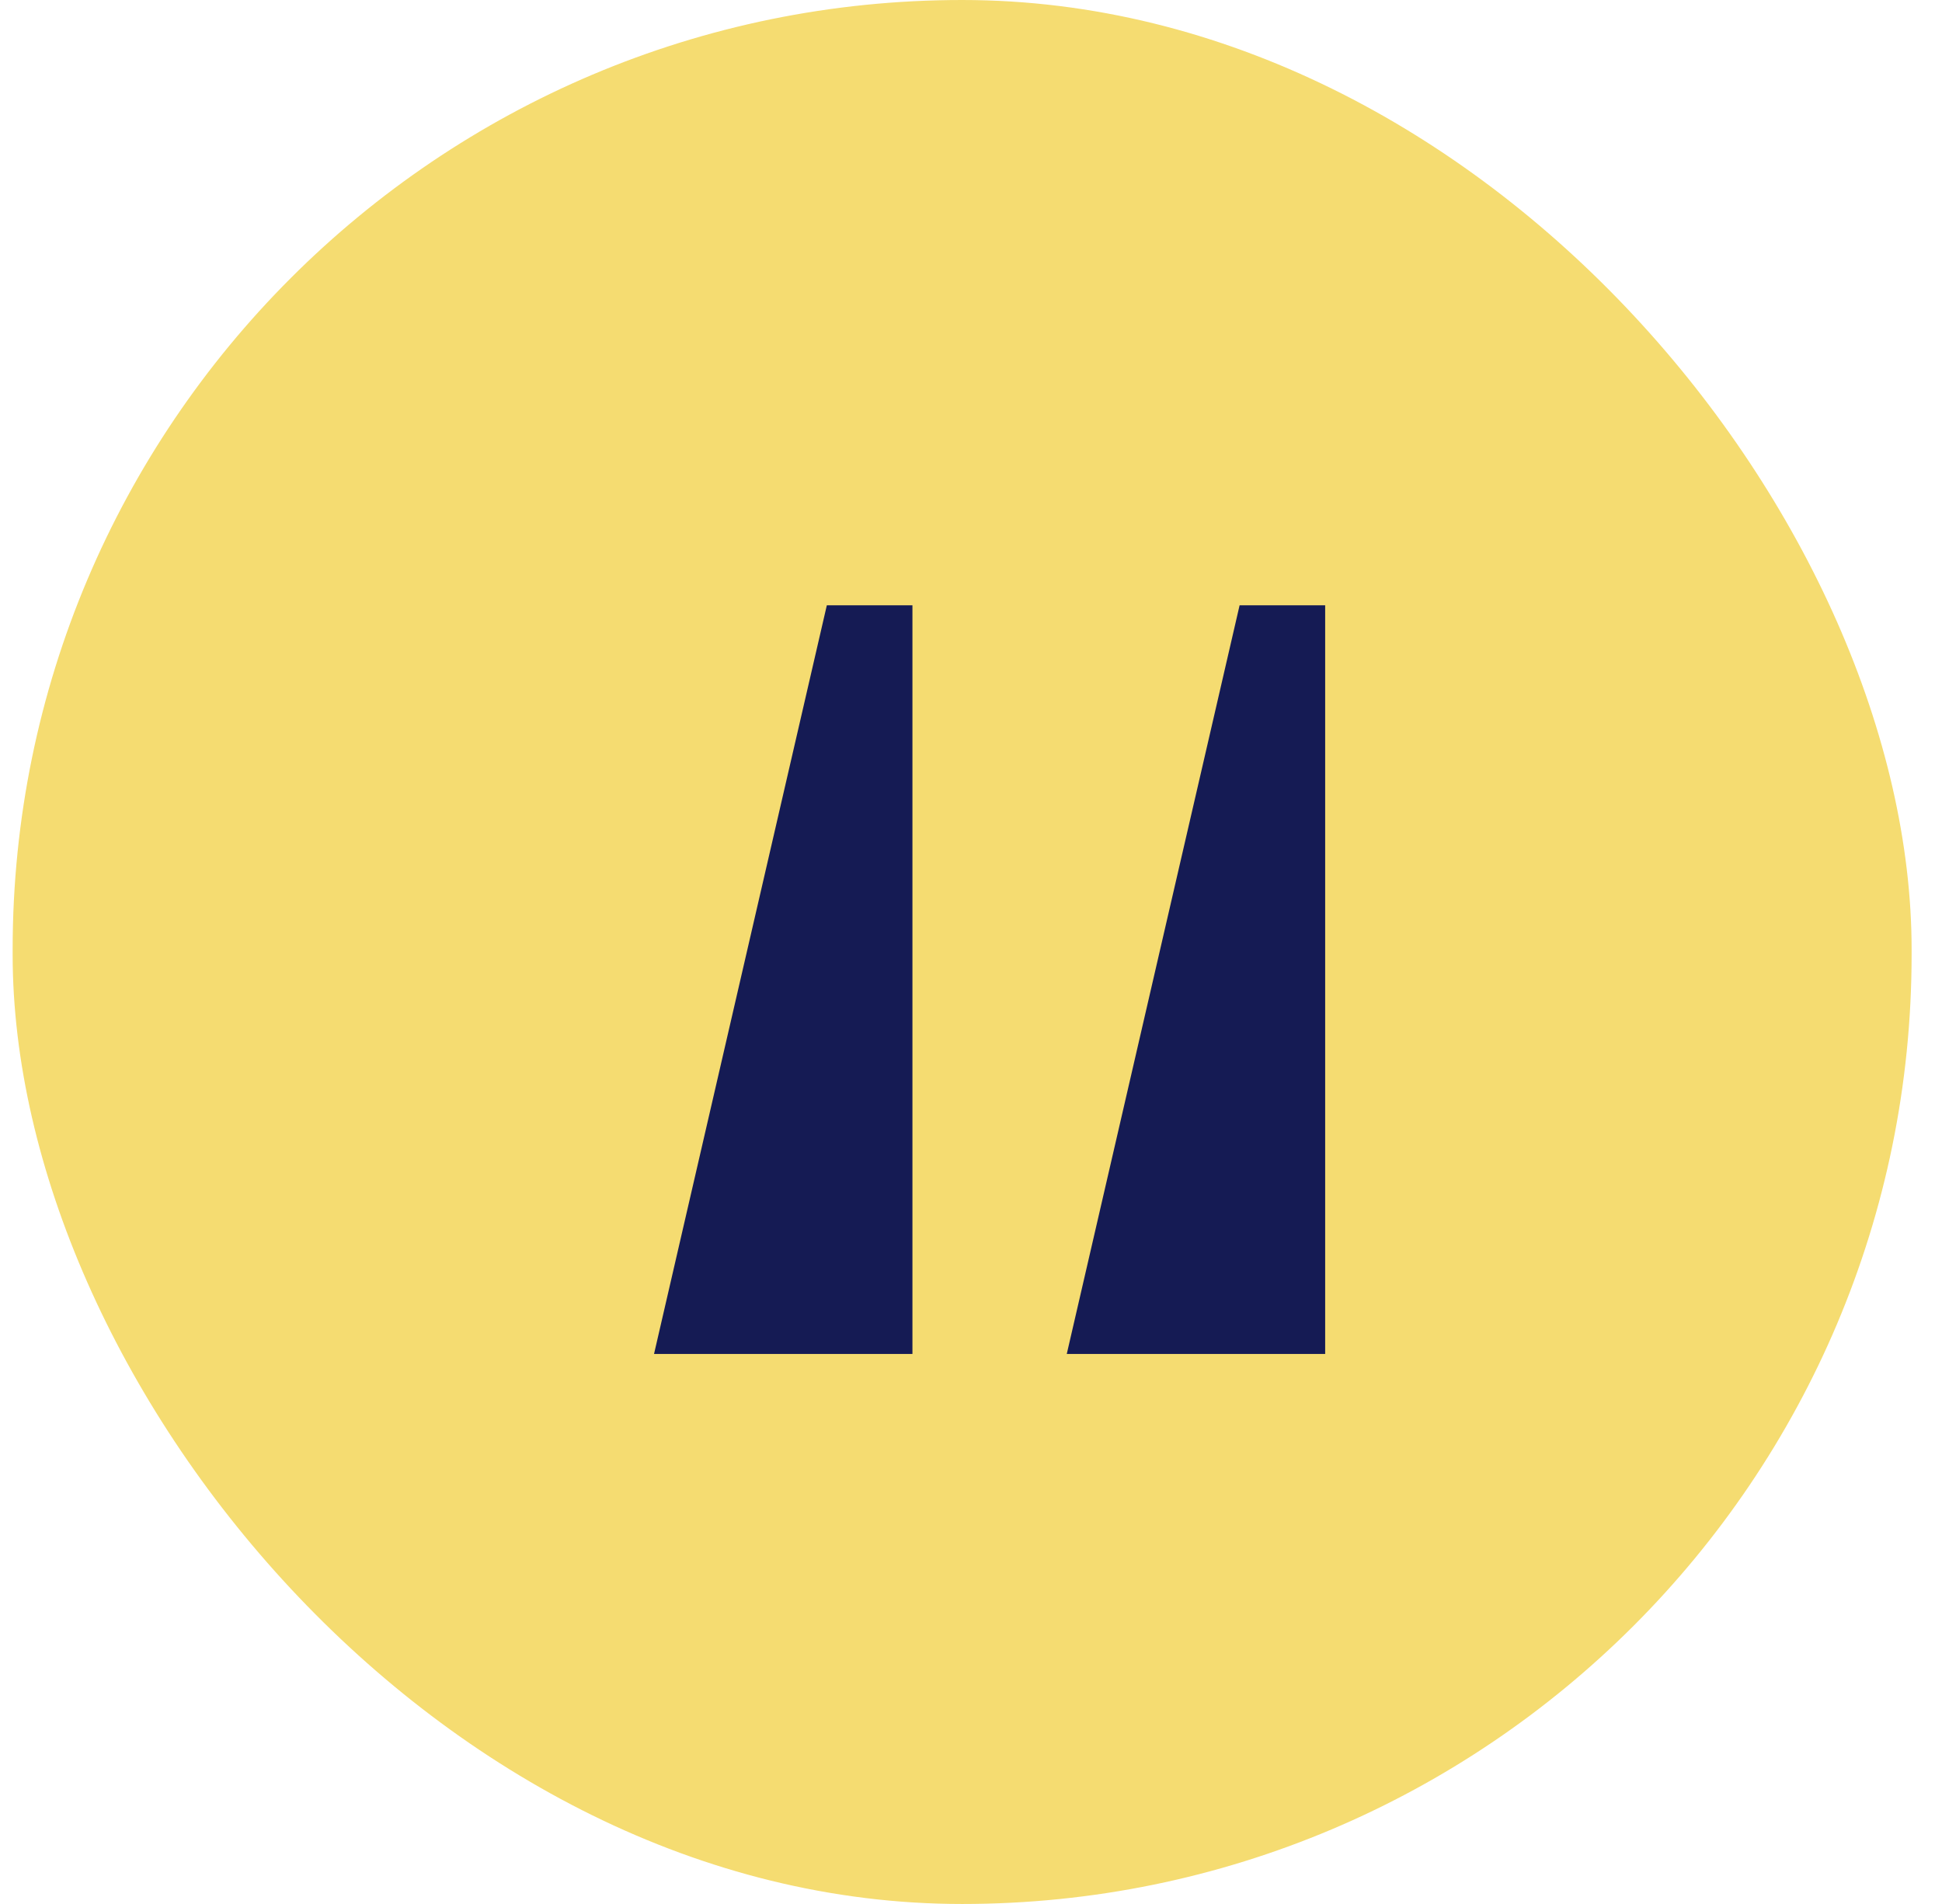 <?xml version="1.0" encoding="UTF-8"?>
<svg xmlns="http://www.w3.org/2000/svg" width="51" height="50" viewBox="0 0 51 50" fill="none">
  <rect x="0.332" width="49.87" height="50" rx="24.935" fill="#F5DC71"></rect>
  <path d="M32.554 15.895H34.801V35.556H28.015L32.554 15.895ZM21.714 15.895H23.962V35.556H17.176L21.714 15.895Z" fill="#151B54"></path>
</svg>
